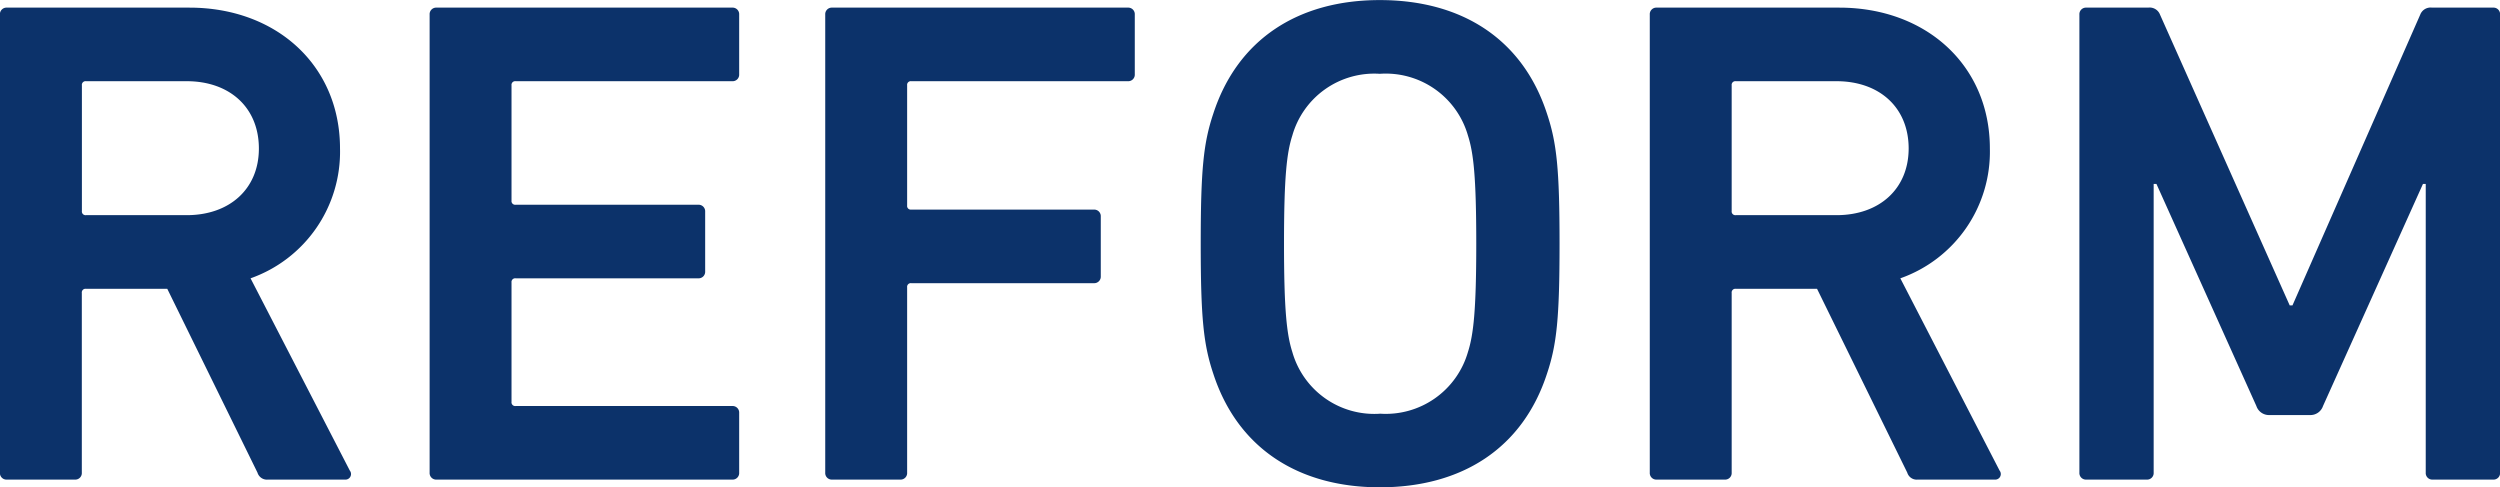 <svg xmlns="http://www.w3.org/2000/svg" width="162.09" height="31.59" viewBox="0 0 162.09 31.59">
  <path id="Path_4432" data-name="Path 4432" d="M-58.68,0a.361.361,0,0,0,.315-.585L-64.8-13.05A8.7,8.7,0,0,0-59-21.465c0-5.4-4.14-9.135-9.765-9.135H-80.6a.425.425,0,0,0-.45.45V-.45A.425.425,0,0,0-80.6,0h4.41a.425.425,0,0,0,.45-.45V-12.1a.239.239,0,0,1,.27-.27H-70.2L-64.35-.45a.639.639,0,0,0,.675.45ZM-68.94-17.145h-6.525a.239.239,0,0,1-.27-.27V-25.56a.239.239,0,0,1,.27-.27h6.525c2.79,0,4.68,1.71,4.68,4.365C-64.26-18.855-66.15-17.145-68.94-17.145ZM-53.19-.45a.425.425,0,0,0,.45.45h19.17a.425.425,0,0,0,.45-.45V-4.32a.425.425,0,0,0-.45-.45H-47.61a.239.239,0,0,1-.27-.27v-7.74a.239.239,0,0,1,.27-.27h11.835a.425.425,0,0,0,.45-.45v-3.87a.425.425,0,0,0-.45-.45H-47.61a.239.239,0,0,1-.27-.27v-7.47a.239.239,0,0,1,.27-.27h14.04a.425.425,0,0,0,.45-.45v-3.87a.425.425,0,0,0-.45-.45H-52.74a.425.425,0,0,0-.45.45Zm25.65,0a.425.425,0,0,0,.45.45h4.41a.425.425,0,0,0,.45-.45V-12.465a.239.239,0,0,1,.27-.27h11.835a.425.425,0,0,0,.45-.45v-3.87a.425.425,0,0,0-.45-.45H-21.96a.239.239,0,0,1-.27-.27V-25.56a.239.239,0,0,1,.27-.27H-7.92a.425.425,0,0,0,.45-.45v-3.87a.425.425,0,0,0-.45-.45H-27.09a.425.425,0,0,0-.45.45ZM8.415.5c5.31,0,9.27-2.52,10.845-7.38.63-1.89.81-3.6.81-8.415s-.18-6.525-.81-8.415c-1.575-4.86-5.535-7.38-10.845-7.38-5.265,0-9.225,2.52-10.8,7.38-.63,1.89-.81,3.6-.81,8.415s.18,6.525.81,8.415C-.81-2.025,3.15.5,8.415.5Zm0-4.77a5.523,5.523,0,0,1-5.67-4c-.36-1.125-.54-2.7-.54-7.02,0-4.365.18-5.895.54-7.02a5.523,5.523,0,0,1,5.67-4,5.542,5.542,0,0,1,5.715,4c.36,1.125.54,2.655.54,7.02,0,4.32-.18,5.895-.54,7.02A5.542,5.542,0,0,1,8.415-4.275ZM48.285,0A.361.361,0,0,0,48.6-.585L42.165-13.05a8.7,8.7,0,0,0,5.805-8.415c0-5.4-4.14-9.135-9.765-9.135H26.37a.425.425,0,0,0-.45.45V-.45a.425.425,0,0,0,.45.45h4.41a.425.425,0,0,0,.45-.45V-12.1a.239.239,0,0,1,.27-.27h5.265L42.615-.45A.639.639,0,0,0,43.29,0ZM38.025-17.145H31.5a.239.239,0,0,1-.27-.27V-25.56a.239.239,0,0,1,.27-.27h6.525c2.79,0,4.68,1.71,4.68,4.365C42.7-18.855,40.815-17.145,38.025-17.145ZM53.775-.45a.425.425,0,0,0,.45.45H58.14a.425.425,0,0,0,.45-.45V-19.17h.18l6.48,14.4a.861.861,0,0,0,.855.585h2.61a.861.861,0,0,0,.855-.585l6.48-14.4h.18V-.45a.425.425,0,0,0,.45.45H80.6a.425.425,0,0,0,.45-.45v-29.7a.425.425,0,0,0-.45-.45h-3.96a.718.718,0,0,0-.765.45L67.59-11.295h-.18L59-30.15a.718.718,0,0,0-.765-.45H54.225a.425.425,0,0,0-.45.45Z" transform="translate(81.045 31.095)" fill="#0c326a"/>
</svg>
